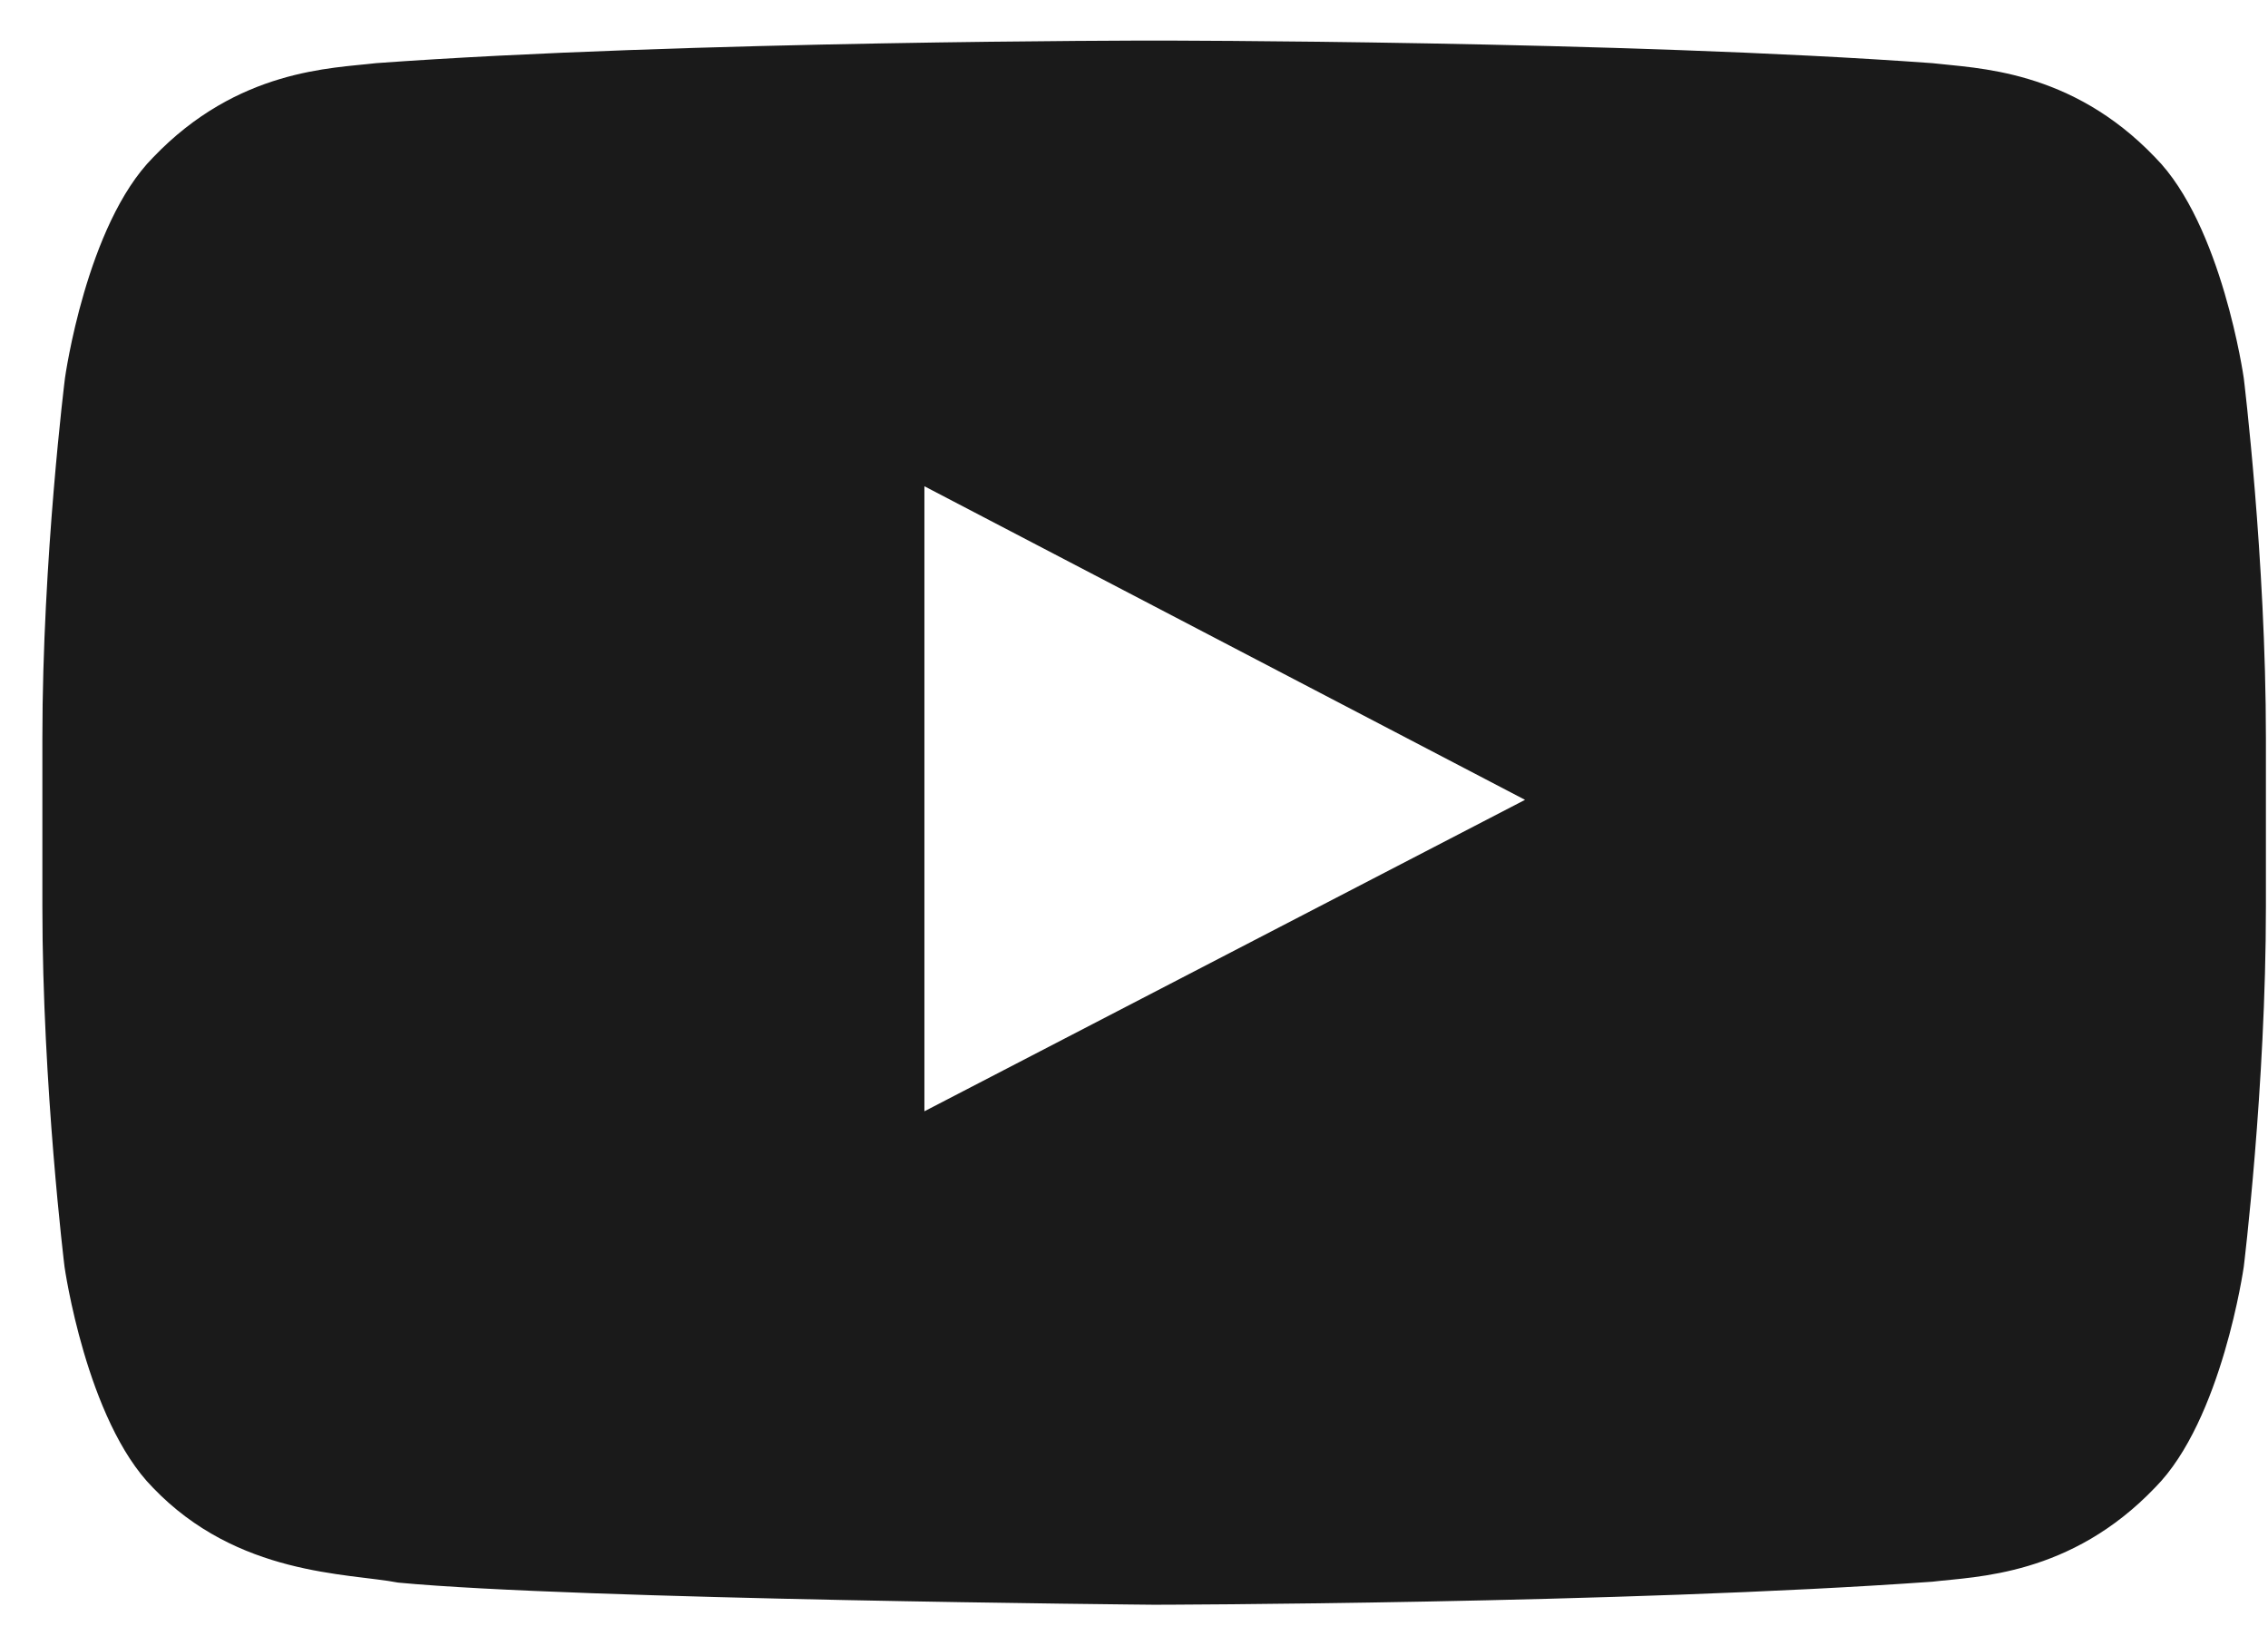 <?xml version="1.0" encoding="UTF-8"?>
<svg xmlns="http://www.w3.org/2000/svg" width="51" height="37" viewBox="0 0 51 37" fill="none">
  <path d="M50.455 8.5C50.455 8.5 49.967 5.053 48.463 3.539C46.559 1.547 44.43 1.537 43.453 1.42C36.461 0.912 25.963 0.912 25.963 0.912H25.943C25.943 0.912 15.445 0.912 8.453 1.42C7.477 1.537 5.348 1.547 3.443 3.539C1.939 5.053 1.461 8.5 1.461 8.5C1.461 8.5 0.953 12.553 0.953 16.596V20.385C0.953 24.428 1.451 28.48 1.451 28.48C1.451 28.48 1.939 31.928 3.434 33.441C5.338 35.434 7.838 35.365 8.951 35.58C12.955 35.961 25.953 36.078 25.953 36.078C25.953 36.078 36.461 36.059 43.453 35.56C44.43 35.443 46.559 35.434 48.463 33.441C49.967 31.928 50.455 28.48 50.455 28.48C50.455 28.48 50.953 24.438 50.953 20.385V16.596C50.953 12.553 50.455 8.5 50.455 8.5ZM20.787 24.984V10.932L34.293 17.982L20.787 24.984Z" fill="#1A1A1A"></path>
</svg>
